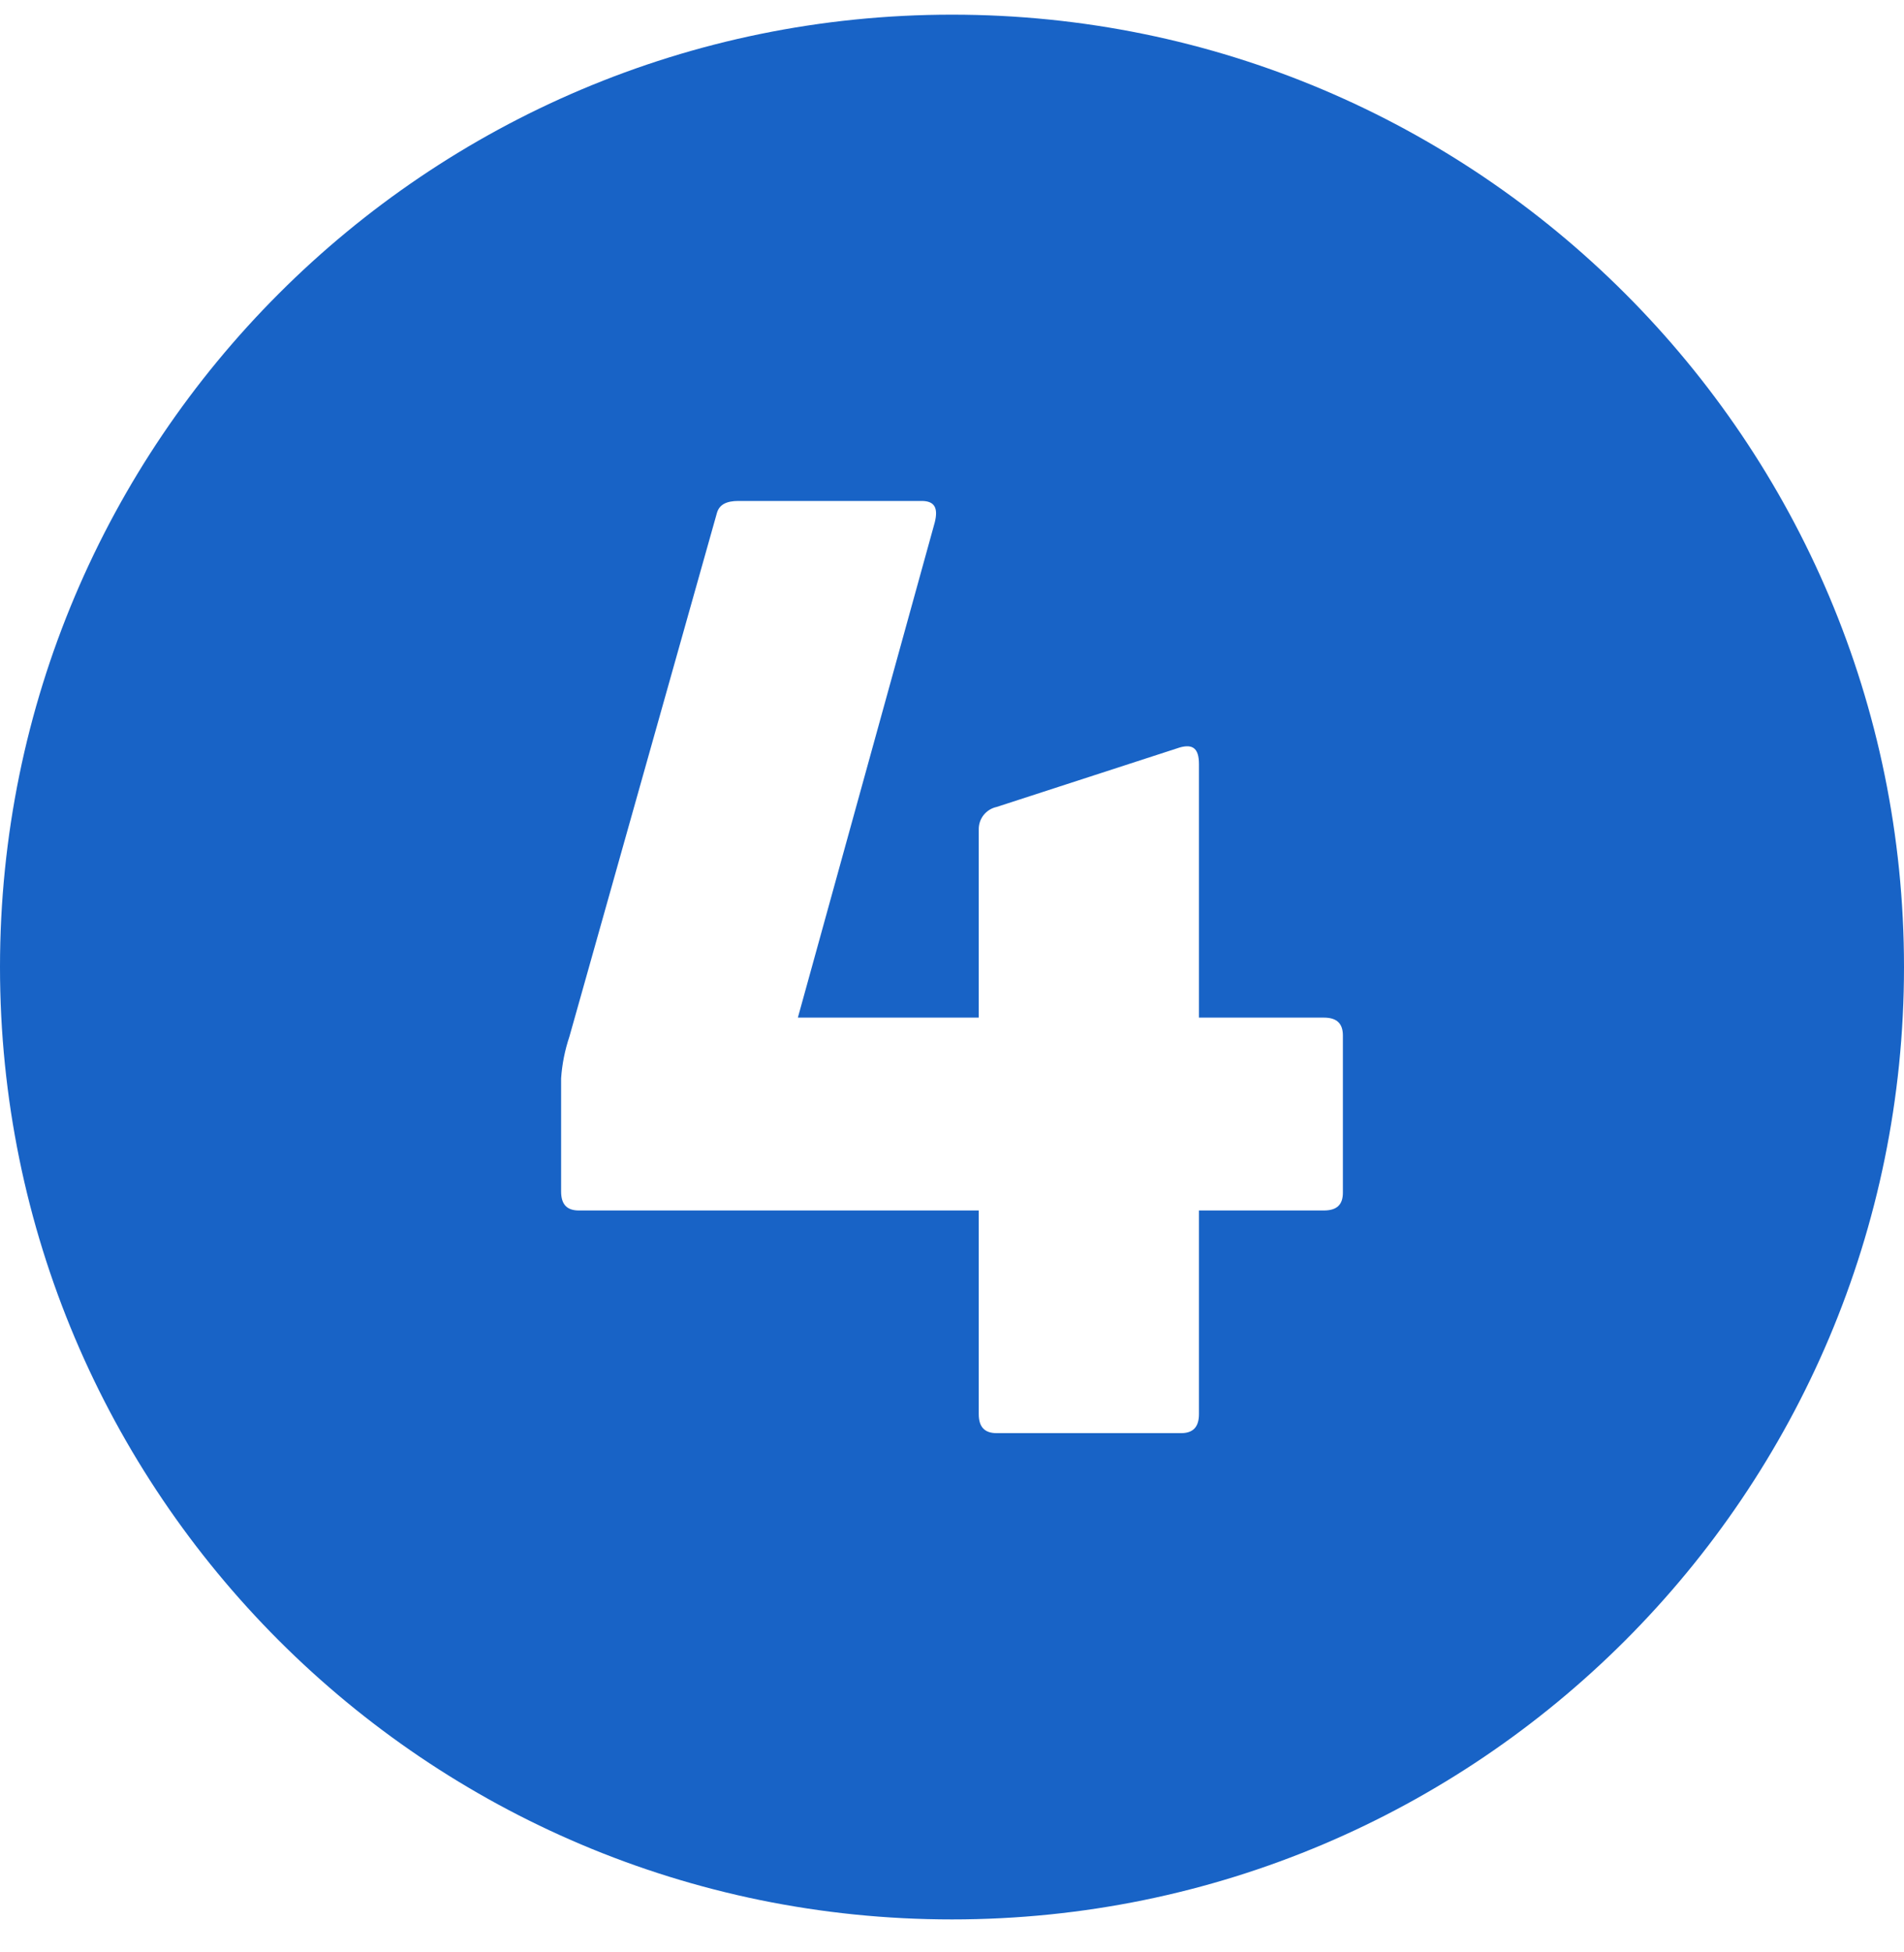 <?xml version="1.0" encoding="UTF-8"?>
<svg xmlns="http://www.w3.org/2000/svg" width="40" height="41" viewBox="0 0 40 41" fill="none">
  <g clip-path="url(#clip0_342_2140)">
    <path d="M20 0.308C8.954 0.308 0 9.262 0 20.308C0 31.354 8.954 40.308 20 40.308C31.046 40.308 40 31.354 40 20.308C40 9.262 31.046 0.308 20 0.308ZM28.212 25.046C28.212 25.296 28.088 25.42 27.812 25.42H25.188V29.696C25.188 29.97 25.062 30.096 24.812 30.096H20.938C20.688 30.096 20.562 29.97 20.562 29.696V25.42H12.162C11.912 25.42 11.788 25.296 11.788 25.02V22.646C11.808 22.347 11.867 22.053 11.962 21.77L15.062 10.77C15.112 10.596 15.262 10.52 15.512 10.52H19.362C19.638 10.52 19.712 10.67 19.638 10.97L16.762 21.37H20.562V17.42C20.56 17.309 20.596 17.202 20.665 17.115C20.734 17.029 20.83 16.969 20.938 16.946L24.788 15.696C25.062 15.62 25.188 15.72 25.188 16.046V21.37H27.812C28.088 21.37 28.212 21.496 28.212 21.746V25.046Z" fill="#1863C6"></path>
  </g>
  <defs>
    <clipPath id="clip0_342_2140">
      <rect width="40" height="40" fill="white" transform="translate(0 0.308)"></rect>
    </clipPath>
  </defs>
</svg>
